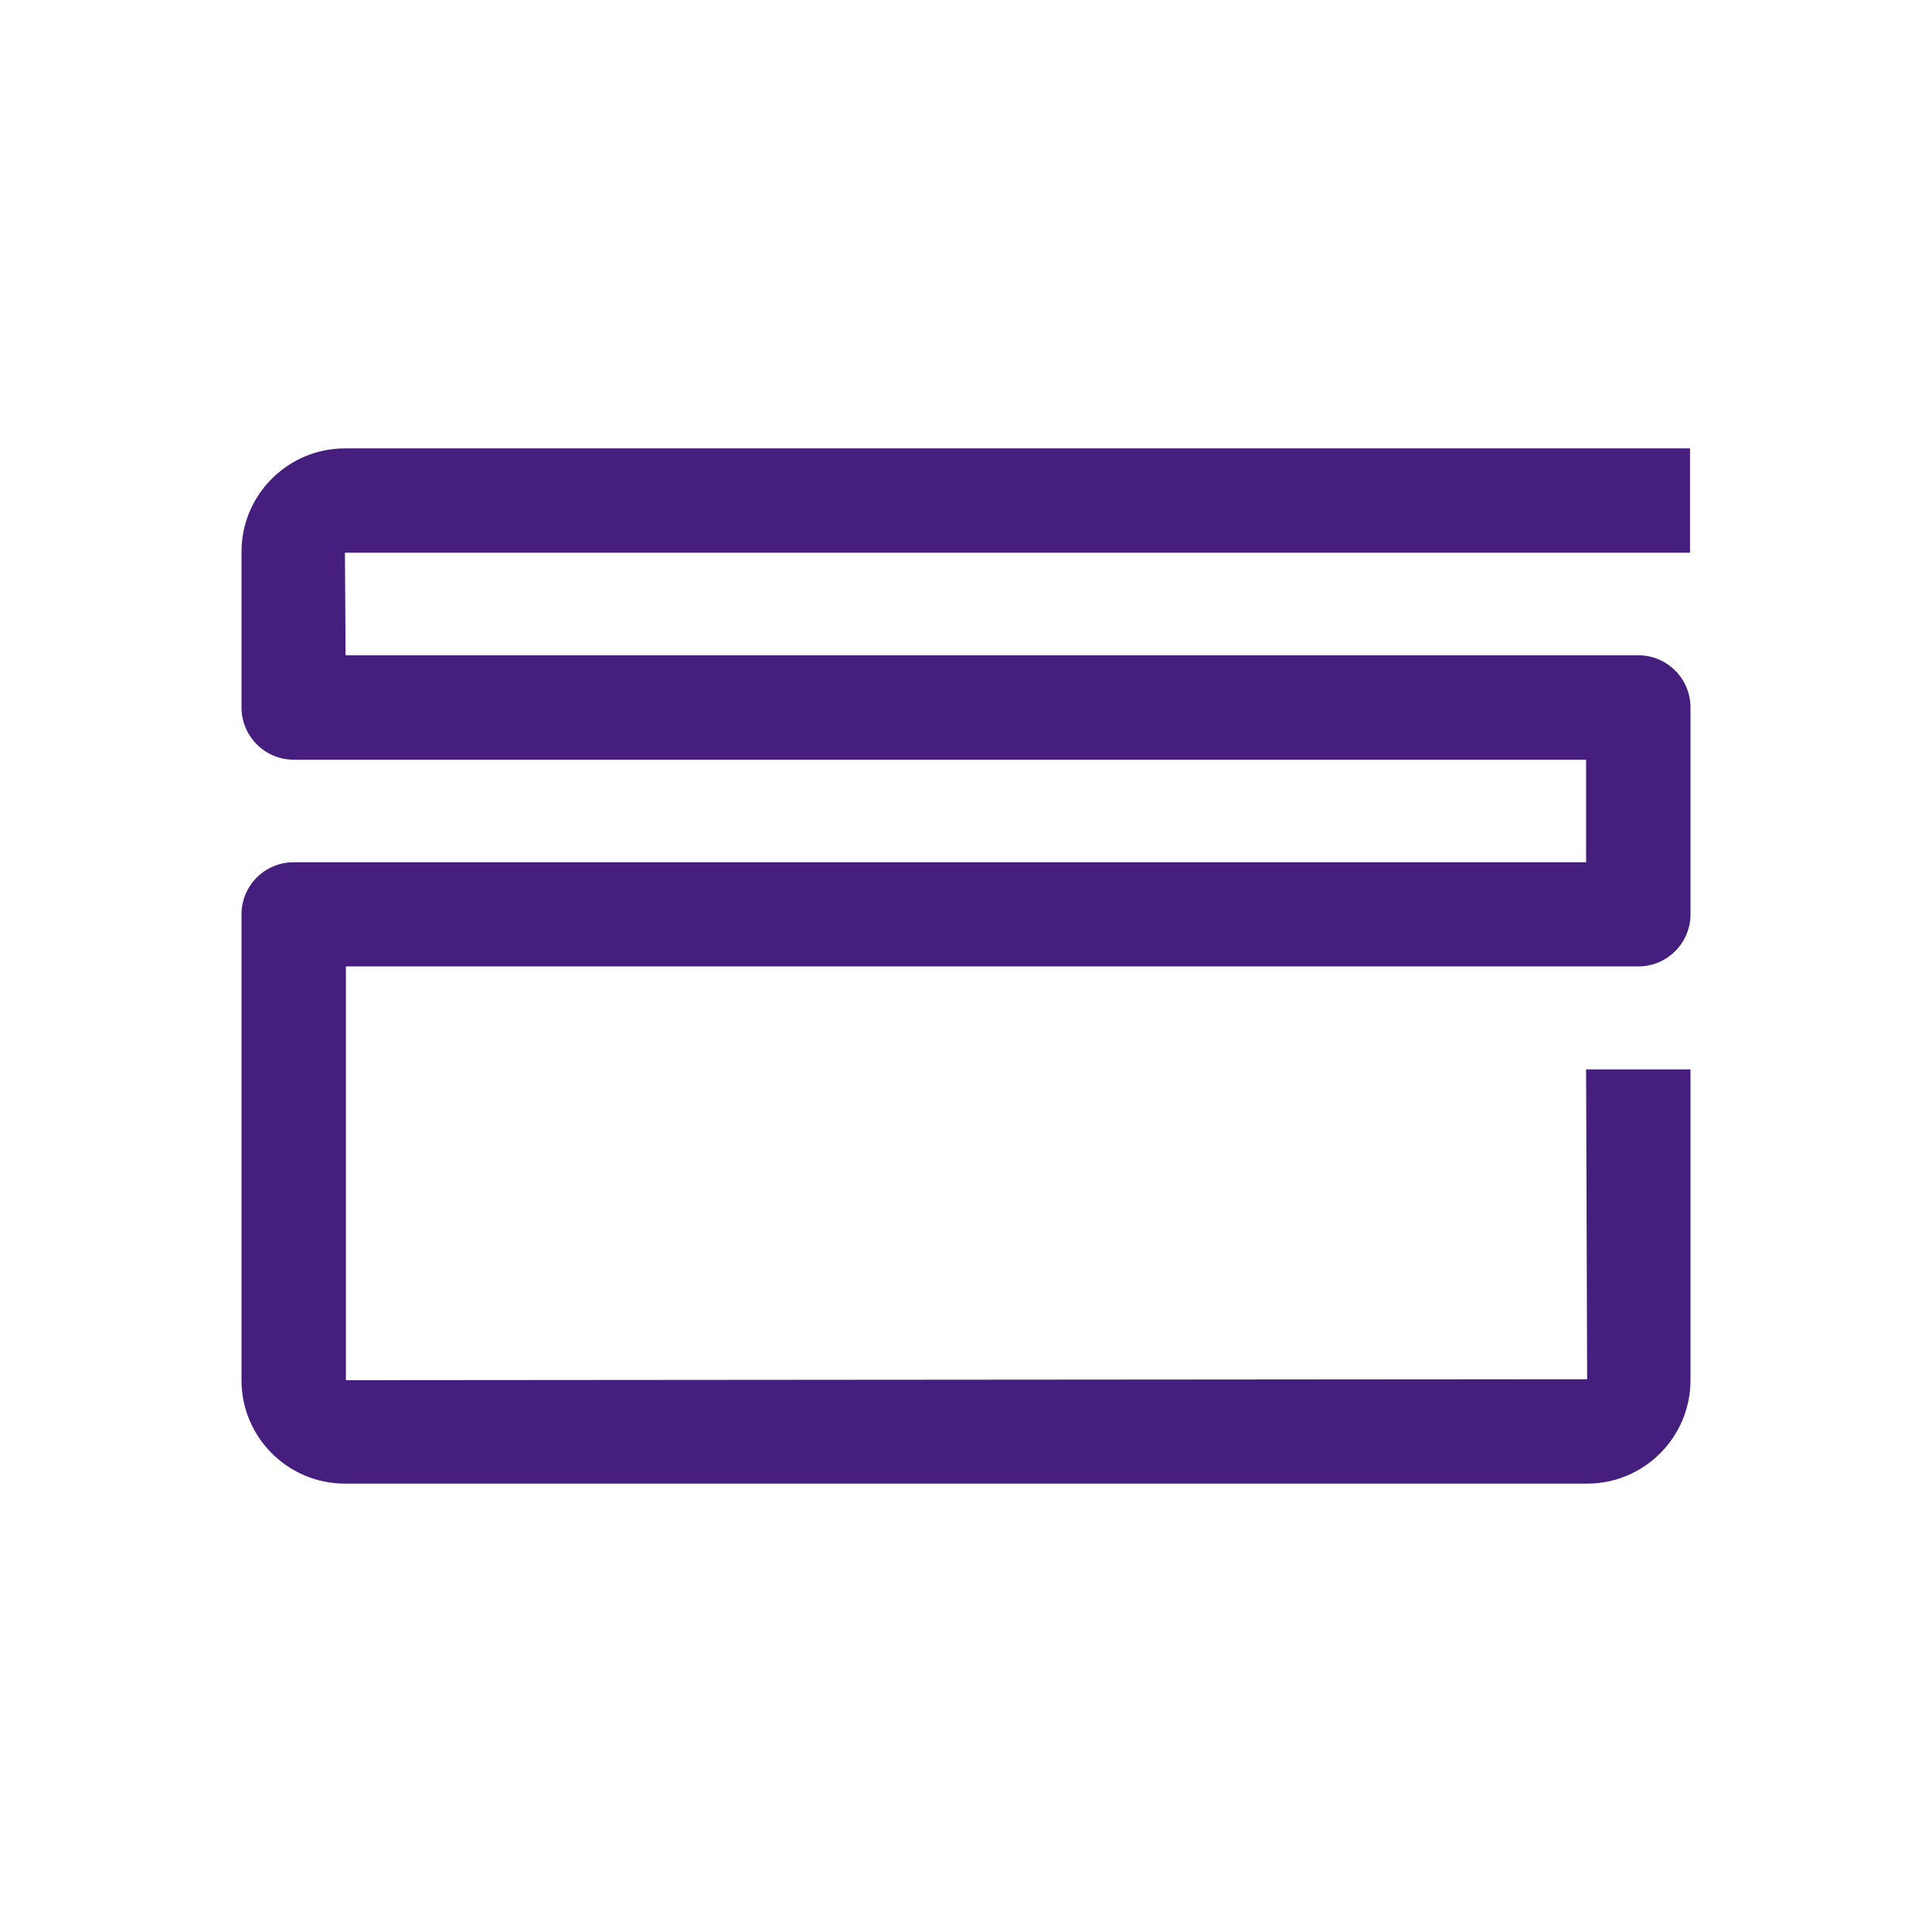<svg width="100" height="100" viewBox="0 0 100 100" fill="none" xmlns="http://www.w3.org/2000/svg">
<path d="M82.15 76.792H17.854C14.9 76.792 12.5 74.392 12.5 71.442V47.326C12.5 45.834 13.713 44.63 15.2 44.63H82.096V39.322H15.2C13.713 39.322 12.5 38.109 12.5 36.617V28.559C12.5 25.609 14.9 23.209 17.854 23.209H87.475V28.609H17.854L17.887 33.917H84.8C86.287 33.917 87.5 35.126 87.5 36.617V47.322C87.5 48.813 86.287 50.022 84.8 50.022H17.904V71.438L82.15 71.388L82.096 55.351H87.5V71.434C87.5 74.392 85.1 76.792 82.15 76.792Z" fill="#461E7D"/>
</svg>
